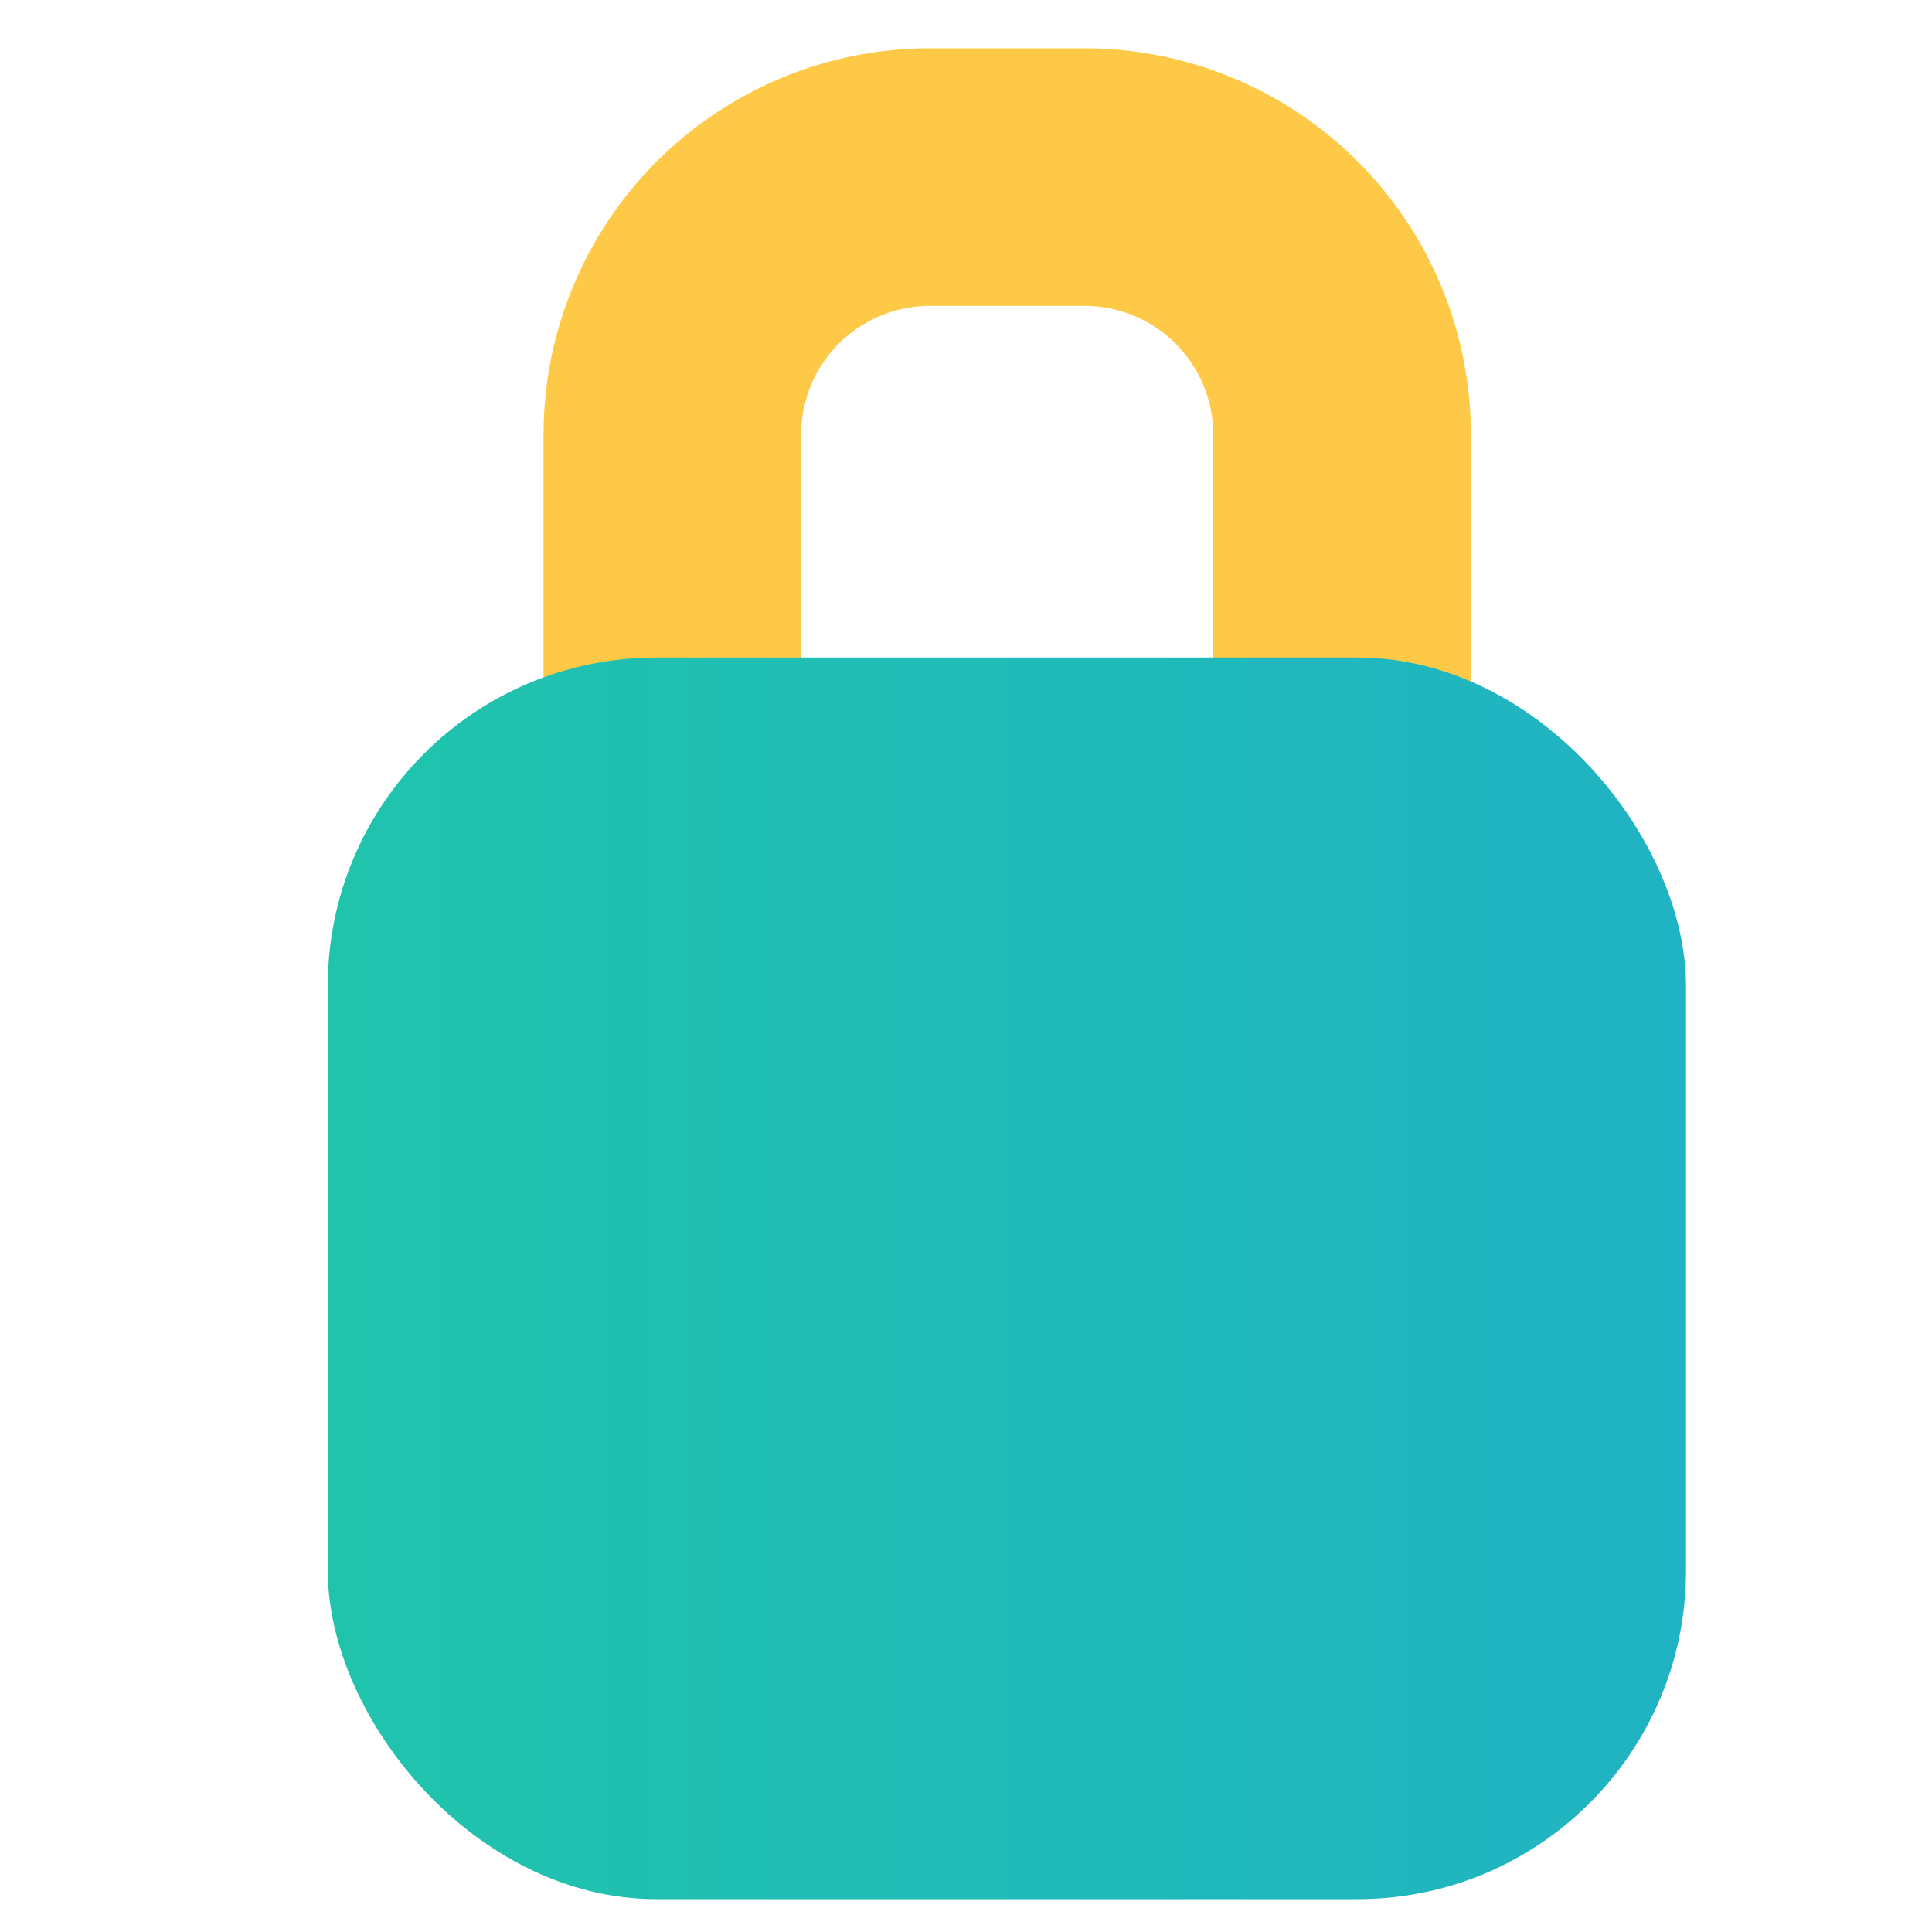 <svg id="Layer_1" data-name="Layer 1" xmlns="http://www.w3.org/2000/svg" xmlns:xlink="http://www.w3.org/1999/xlink" viewBox="0 0 30 30"><defs><style>.cls-1{fill:#ffc948;}.cls-2{fill:url(#linear-gradient);}</style><linearGradient id="linear-gradient" x1="5.09" y1="19.85" x2="26.18" y2="19.85" gradientUnits="userSpaceOnUse"><stop offset="0" stop-color="#20c4ac"/><stop offset="1" stop-color="#20b3c3"/></linearGradient></defs><title>lock</title><path class="cls-1" d="M16.84,4.75a2,2,0,0,1,2,2v6a2,2,0,0,1-2,2h-2.4a2,2,0,0,1-2-2v-6a2,2,0,0,1,2-2h2.4m0-4h-2.4a6,6,0,0,0-6,6v6a6,6,0,0,0,6,6h2.4a6,6,0,0,0,6-6v-6a6,6,0,0,0-6-6Z"/><rect class="cls-2" x="5.09" y="10.21" width="21.09" height="19.28" rx="5.1" ry="5.1"/></svg>